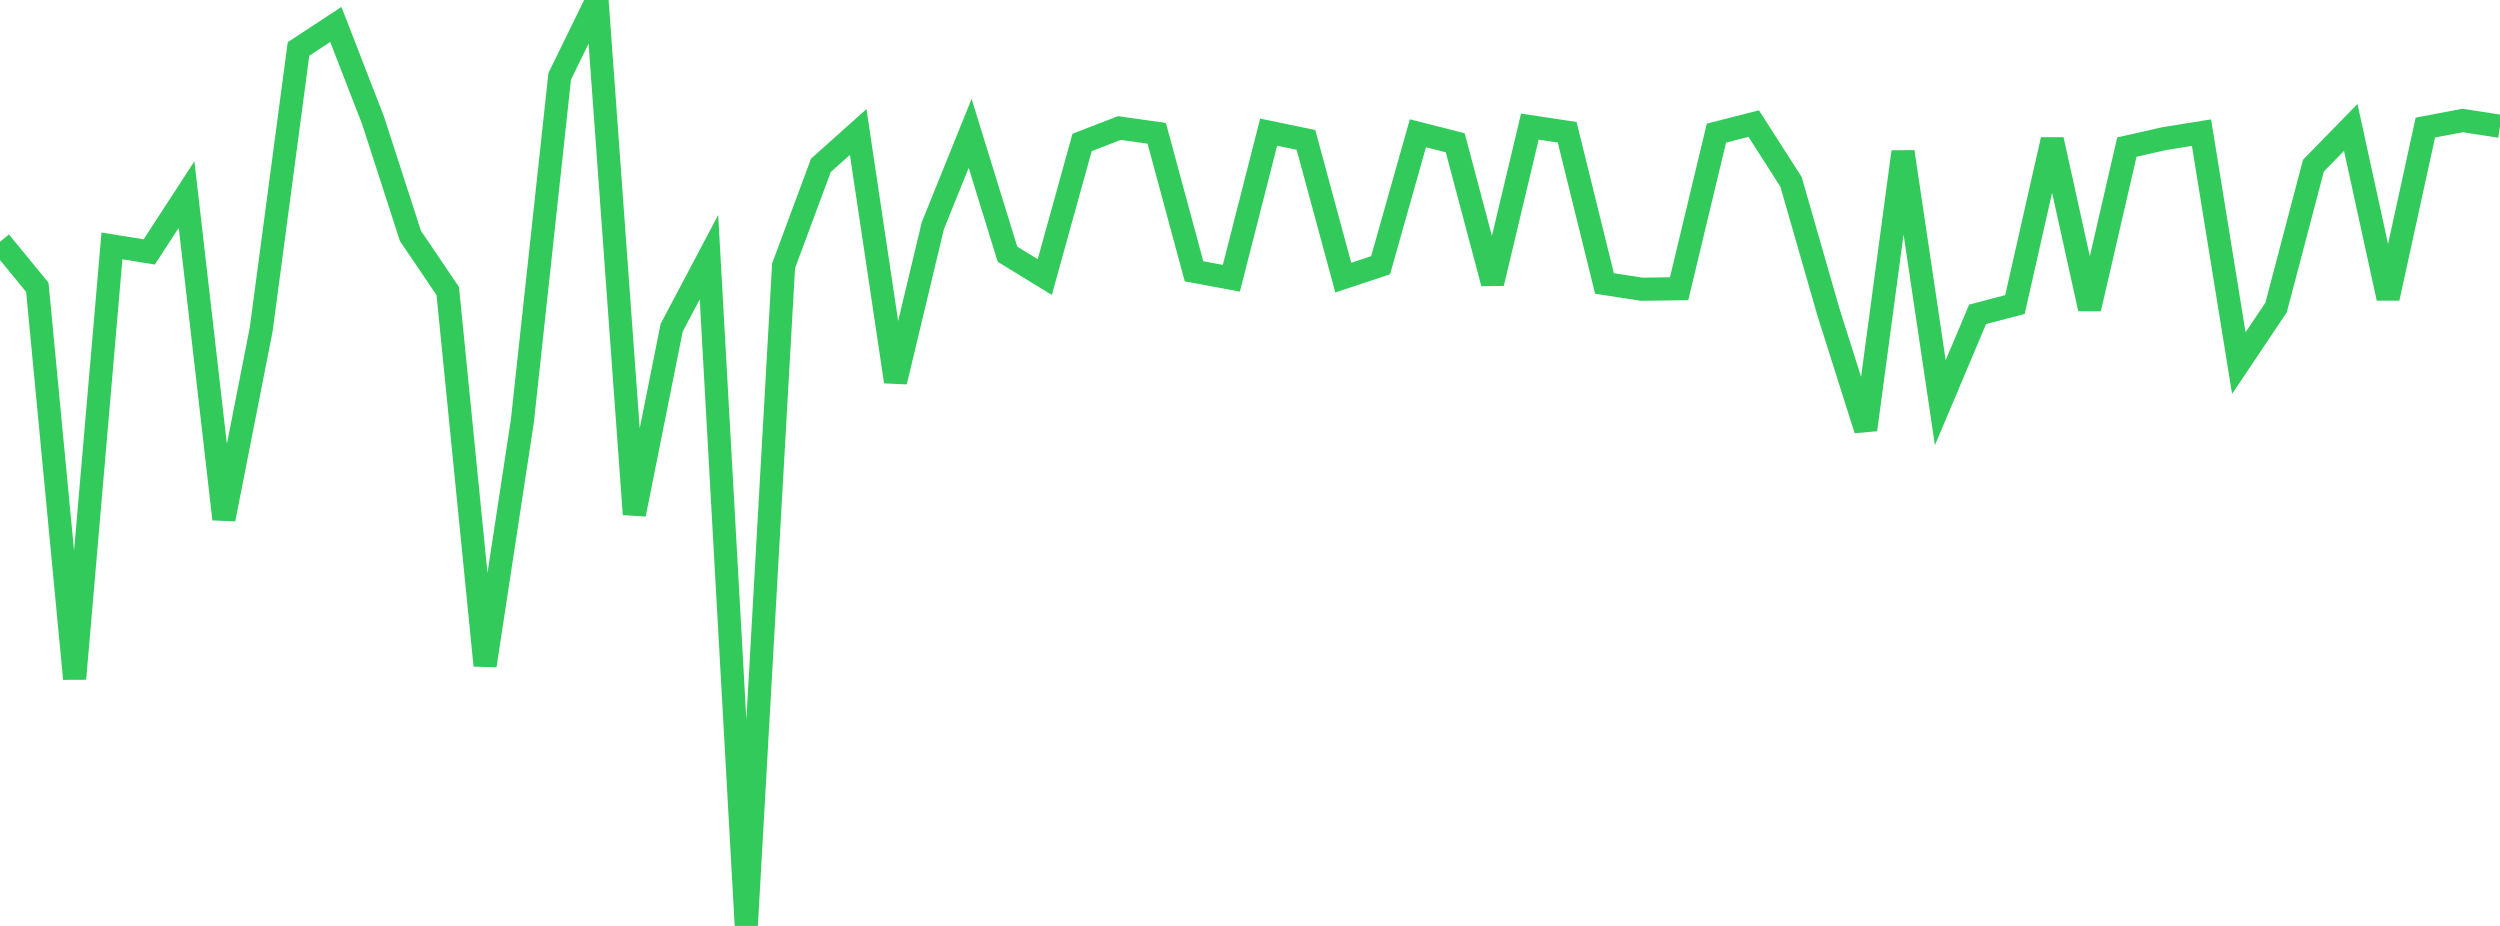<?xml version="1.0" standalone="no"?>
<!DOCTYPE svg PUBLIC "-//W3C//DTD SVG 1.1//EN" "http://www.w3.org/Graphics/SVG/1.1/DTD/svg11.dtd">

<svg width="135" height="50" viewBox="0 0 135 50" preserveAspectRatio="none" 
  xmlns="http://www.w3.org/2000/svg"
  xmlns:xlink="http://www.w3.org/1999/xlink">


<polyline points="0.0, 13.055 2.015, 15.513 4.03, 36.653 6.045, 13.28 8.06, 13.603 10.075, 10.504 12.09, 28.033 14.104, 17.796 16.119, 2.645 18.134, 1.319 20.149, 6.512 22.164, 12.74 24.179, 15.716 26.194, 35.937 28.209, 22.726 30.224, 4.121 32.239, 0.0 34.254, 27.772 36.269, 17.698 38.284, 13.887 40.299, 50.0 42.313, 14.356 44.328, 8.927 46.343, 7.128 48.358, 20.612 50.373, 12.188 52.388, 7.2 54.403, 13.727 56.418, 14.96 58.433, 7.692 60.448, 6.914 62.463, 7.198 64.478, 14.65 66.493, 15.025 68.507, 7.136 70.522, 7.555 72.537, 14.992 74.552, 14.323 76.567, 7.196 78.582, 7.71 80.597, 15.295 82.612, 6.837 84.627, 7.142 86.642, 15.308 88.657, 15.618 90.672, 15.591 92.687, 7.189 94.701, 6.674 96.716, 9.821 98.731, 16.837 100.746, 23.205 102.761, 8.197 104.776, 21.746 106.791, 16.973 108.806, 16.446 110.821, 7.545 112.836, 16.673 114.851, 7.944 116.866, 7.486 118.881, 7.162 120.896, 19.607 122.91, 16.602 124.925, 8.944 126.94, 6.881 128.955, 16.101 130.97, 6.888 132.985, 6.507 135.0, 6.819" fill="none" stroke="#32ca5b" stroke-width="1.25"/>

</svg>